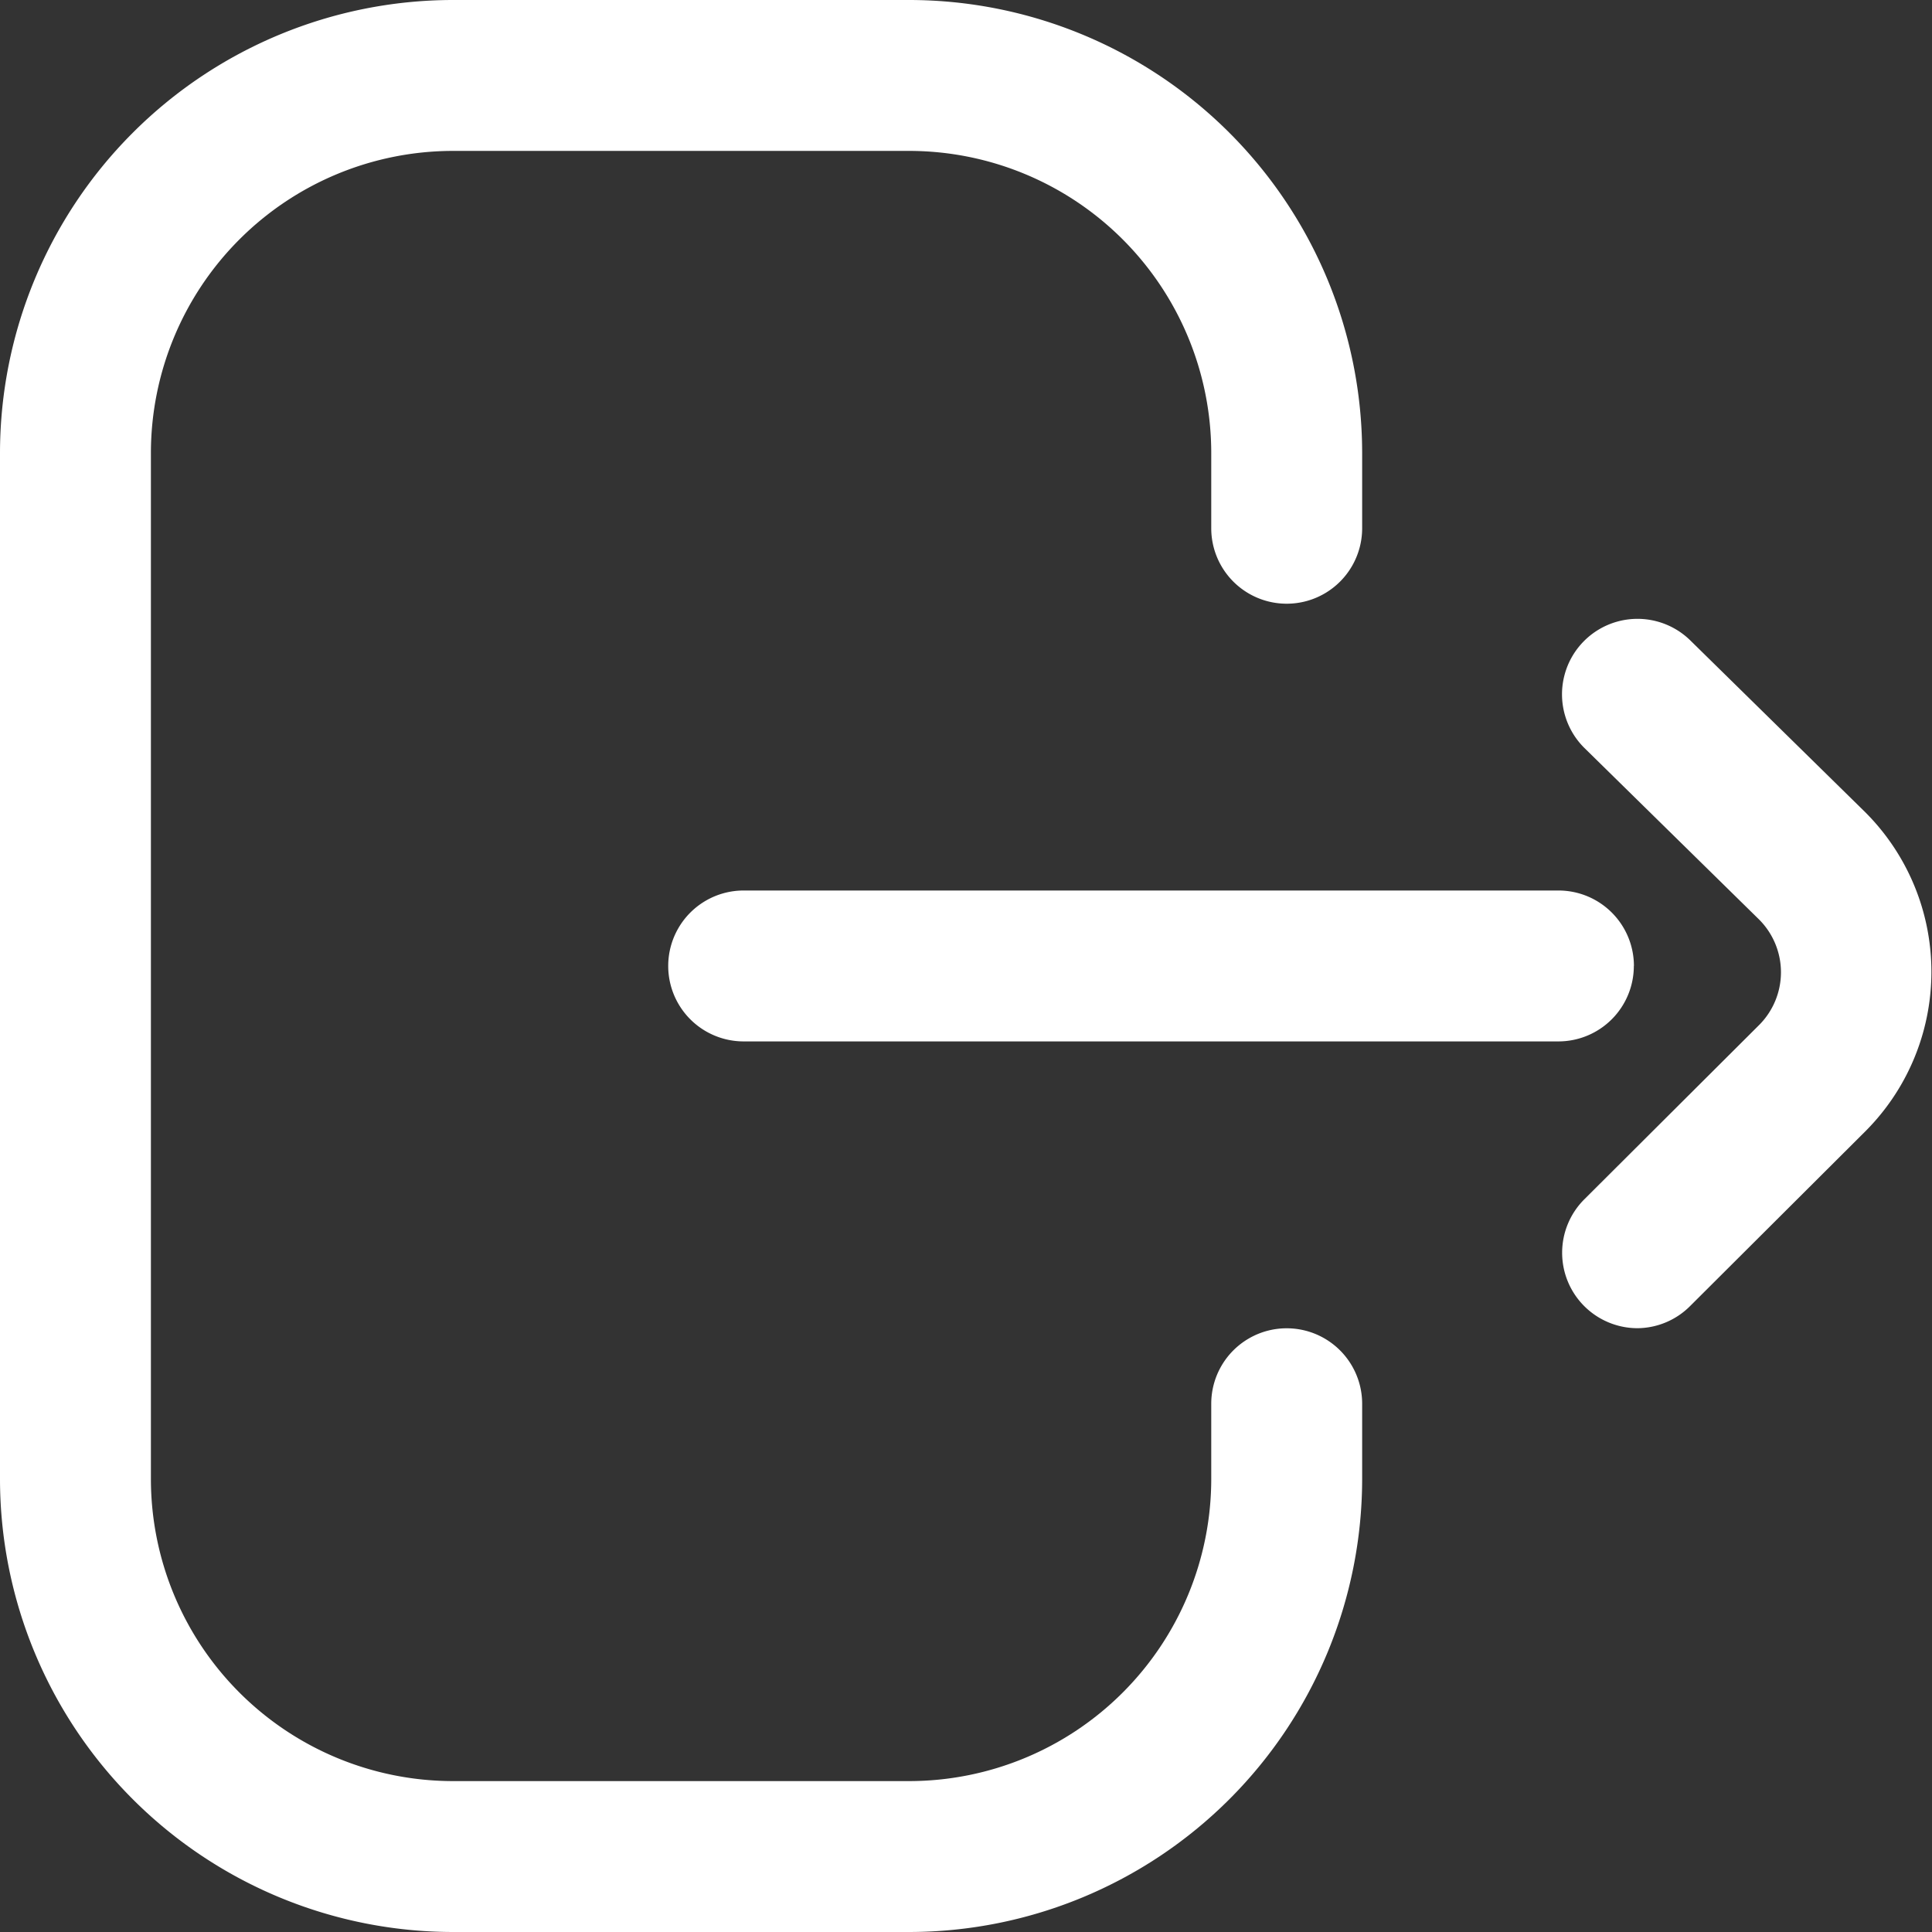 <svg id="login" xmlns="http://www.w3.org/2000/svg" width="22.763" height="22.763" viewBox="0 0 22.763 22.763">
  <rect x="0" y="0" width="22.763" height="22.763" fill="#333333" stroke="none"/>
  <path id="Path_19828" data-name="Path 19828" d="M10.714,22.763H5.335A5.341,5.341,0,0,1,0,17.428V5.335A5.341,5.341,0,0,1,5.335,0h5.379a5.341,5.341,0,0,1,5.335,5.335v.889a.889.889,0,1,1-1.778,0V5.335a3.561,3.561,0,0,0-3.557-3.557H5.335A3.561,3.561,0,0,0,1.778,5.335V17.428a3.561,3.561,0,0,0,3.557,3.557h5.379a3.561,3.561,0,0,0,3.557-3.557v-.889a.889.889,0,1,1,1.778,0v.889A5.341,5.341,0,0,1,10.714,22.763Z" fill="#fff"/>
  <path id="Path_19829" data-name="Path 19829" d="M188.426,172.359a.889.889,0,0,1-.628-1.519l2.058-2.052a.879.879,0,0,0,0-1.245l-2.055-2.018a.889.889,0,1,1,1.246-1.269l2.058,2.021,0,0a2.658,2.658,0,0,1,0,3.766l-2.058,2.052A.886.886,0,0,1,188.426,172.359Zm-.044-4.268a.889.889,0,0,0-.889-.889h-9.6a.889.889,0,1,0,0,1.778h9.6A.889.889,0,0,0,188.381,168.091Z" transform="translate(-169.131 -156.71)" fill="#fff"/>
</svg>

